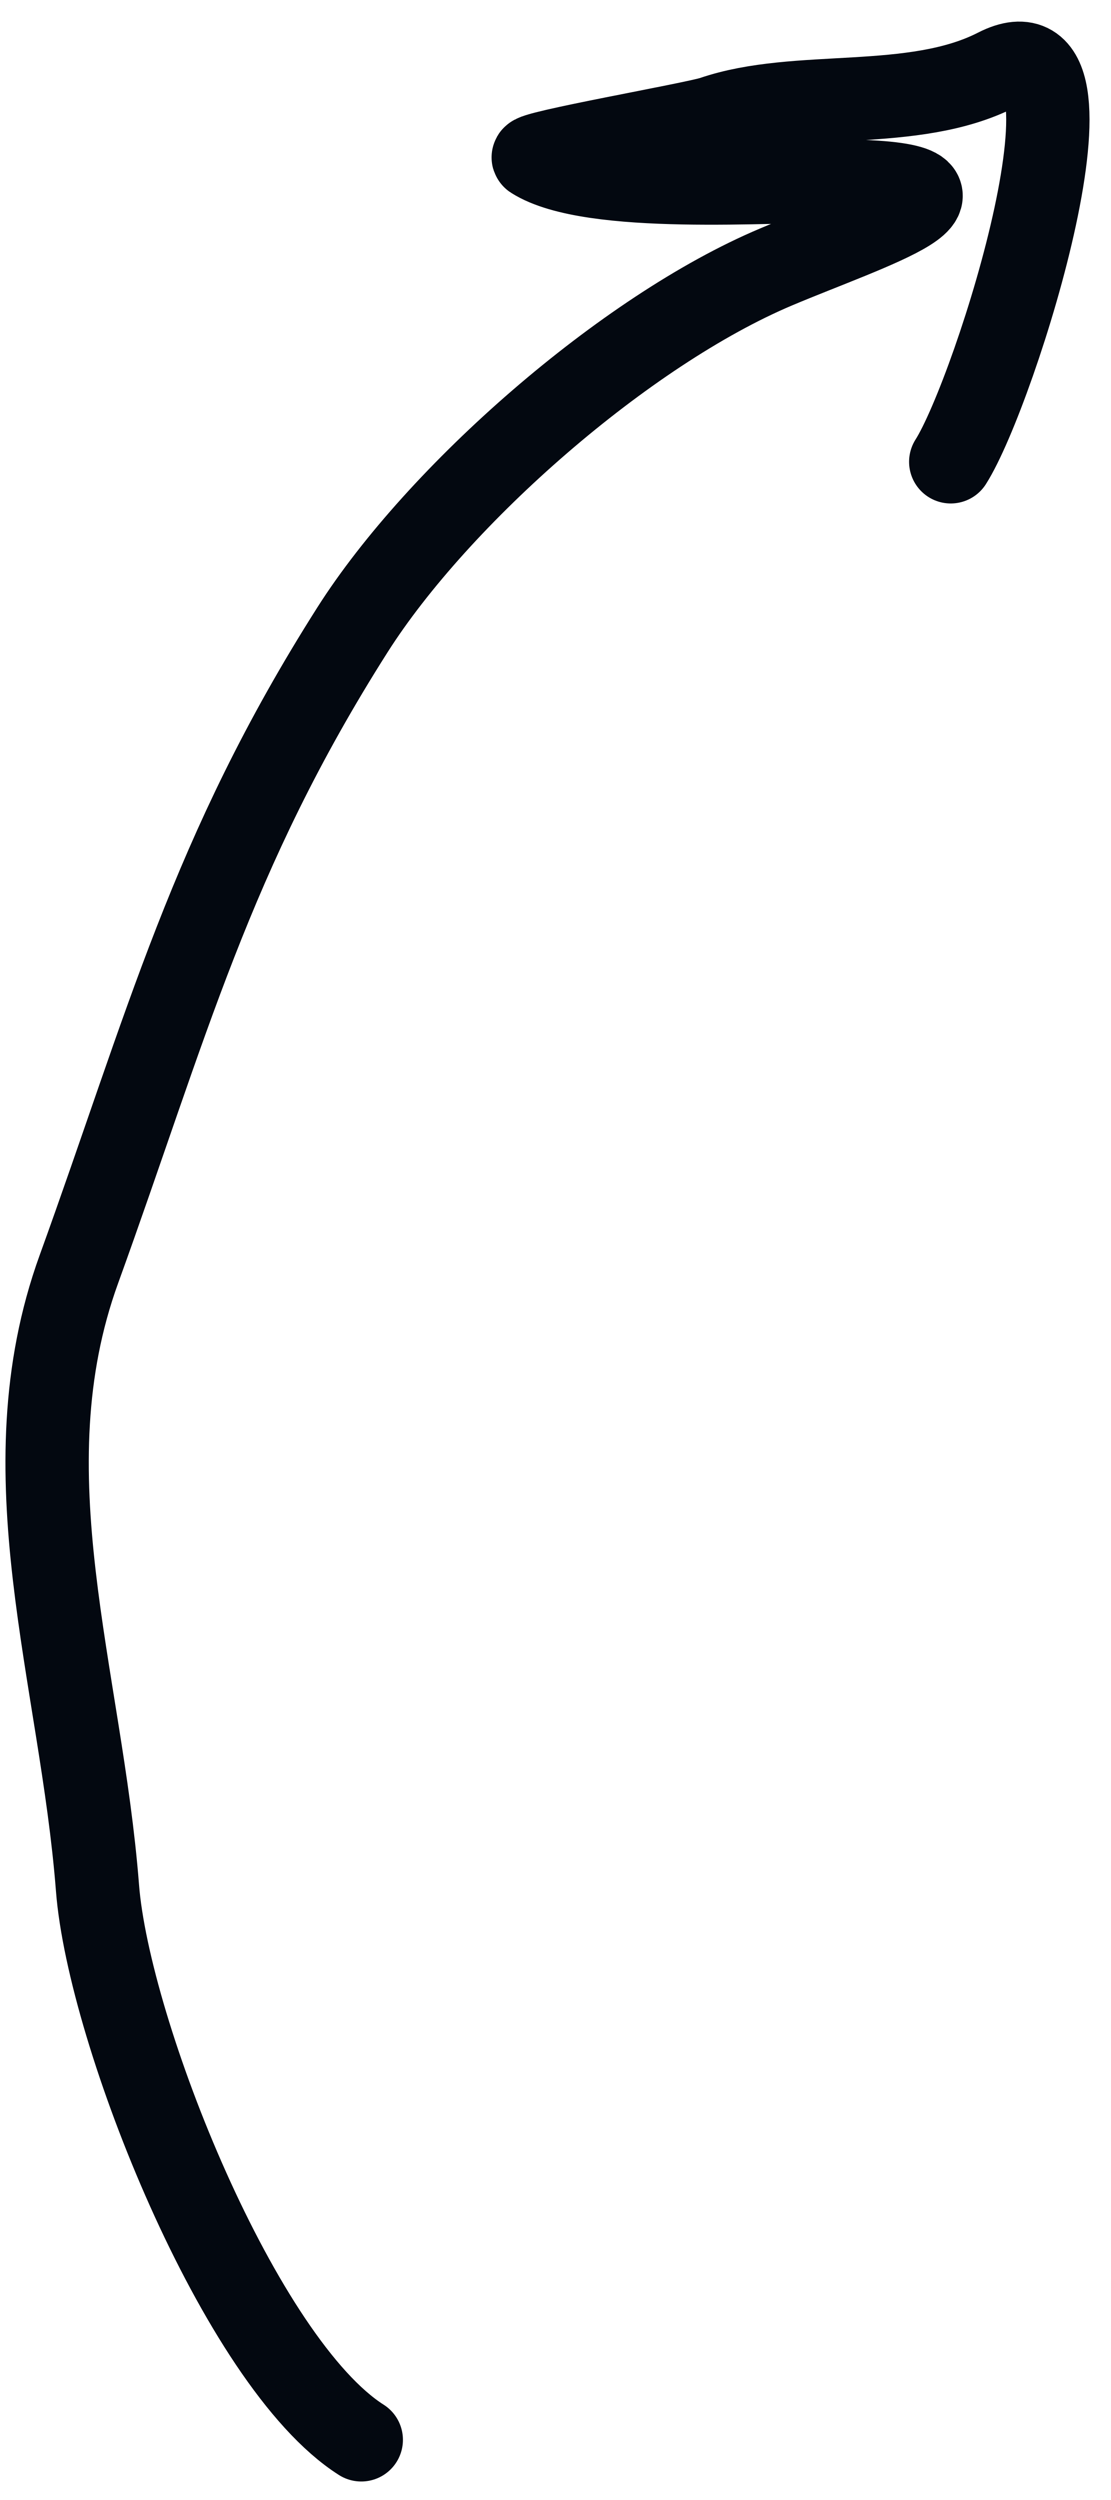 <svg xmlns="http://www.w3.org/2000/svg" fill="none" viewBox="0 0 40 90"><path stroke="#030810" stroke-linecap="round" stroke-width="3" d="M13.007 87.834C8.64 85.06 3.914 73.177 3.51 67.965 2.915 60.317.18 53.04 2.838 45.698c3.166-8.746 4.743-14.983 9.852-23.024C15.778 17.813 22.512 11.9 27.942 9.61c3.366-1.42 8.517-3.028 2.316-3.093-2.452-.026-8.978.476-11.052-.842-.255-.162 5.814-1.219 6.463-1.441 3.045-1.044 7.202-.176 10.223-1.722 4.277-2.189-.048 11.573-1.662 14.113"/></svg>